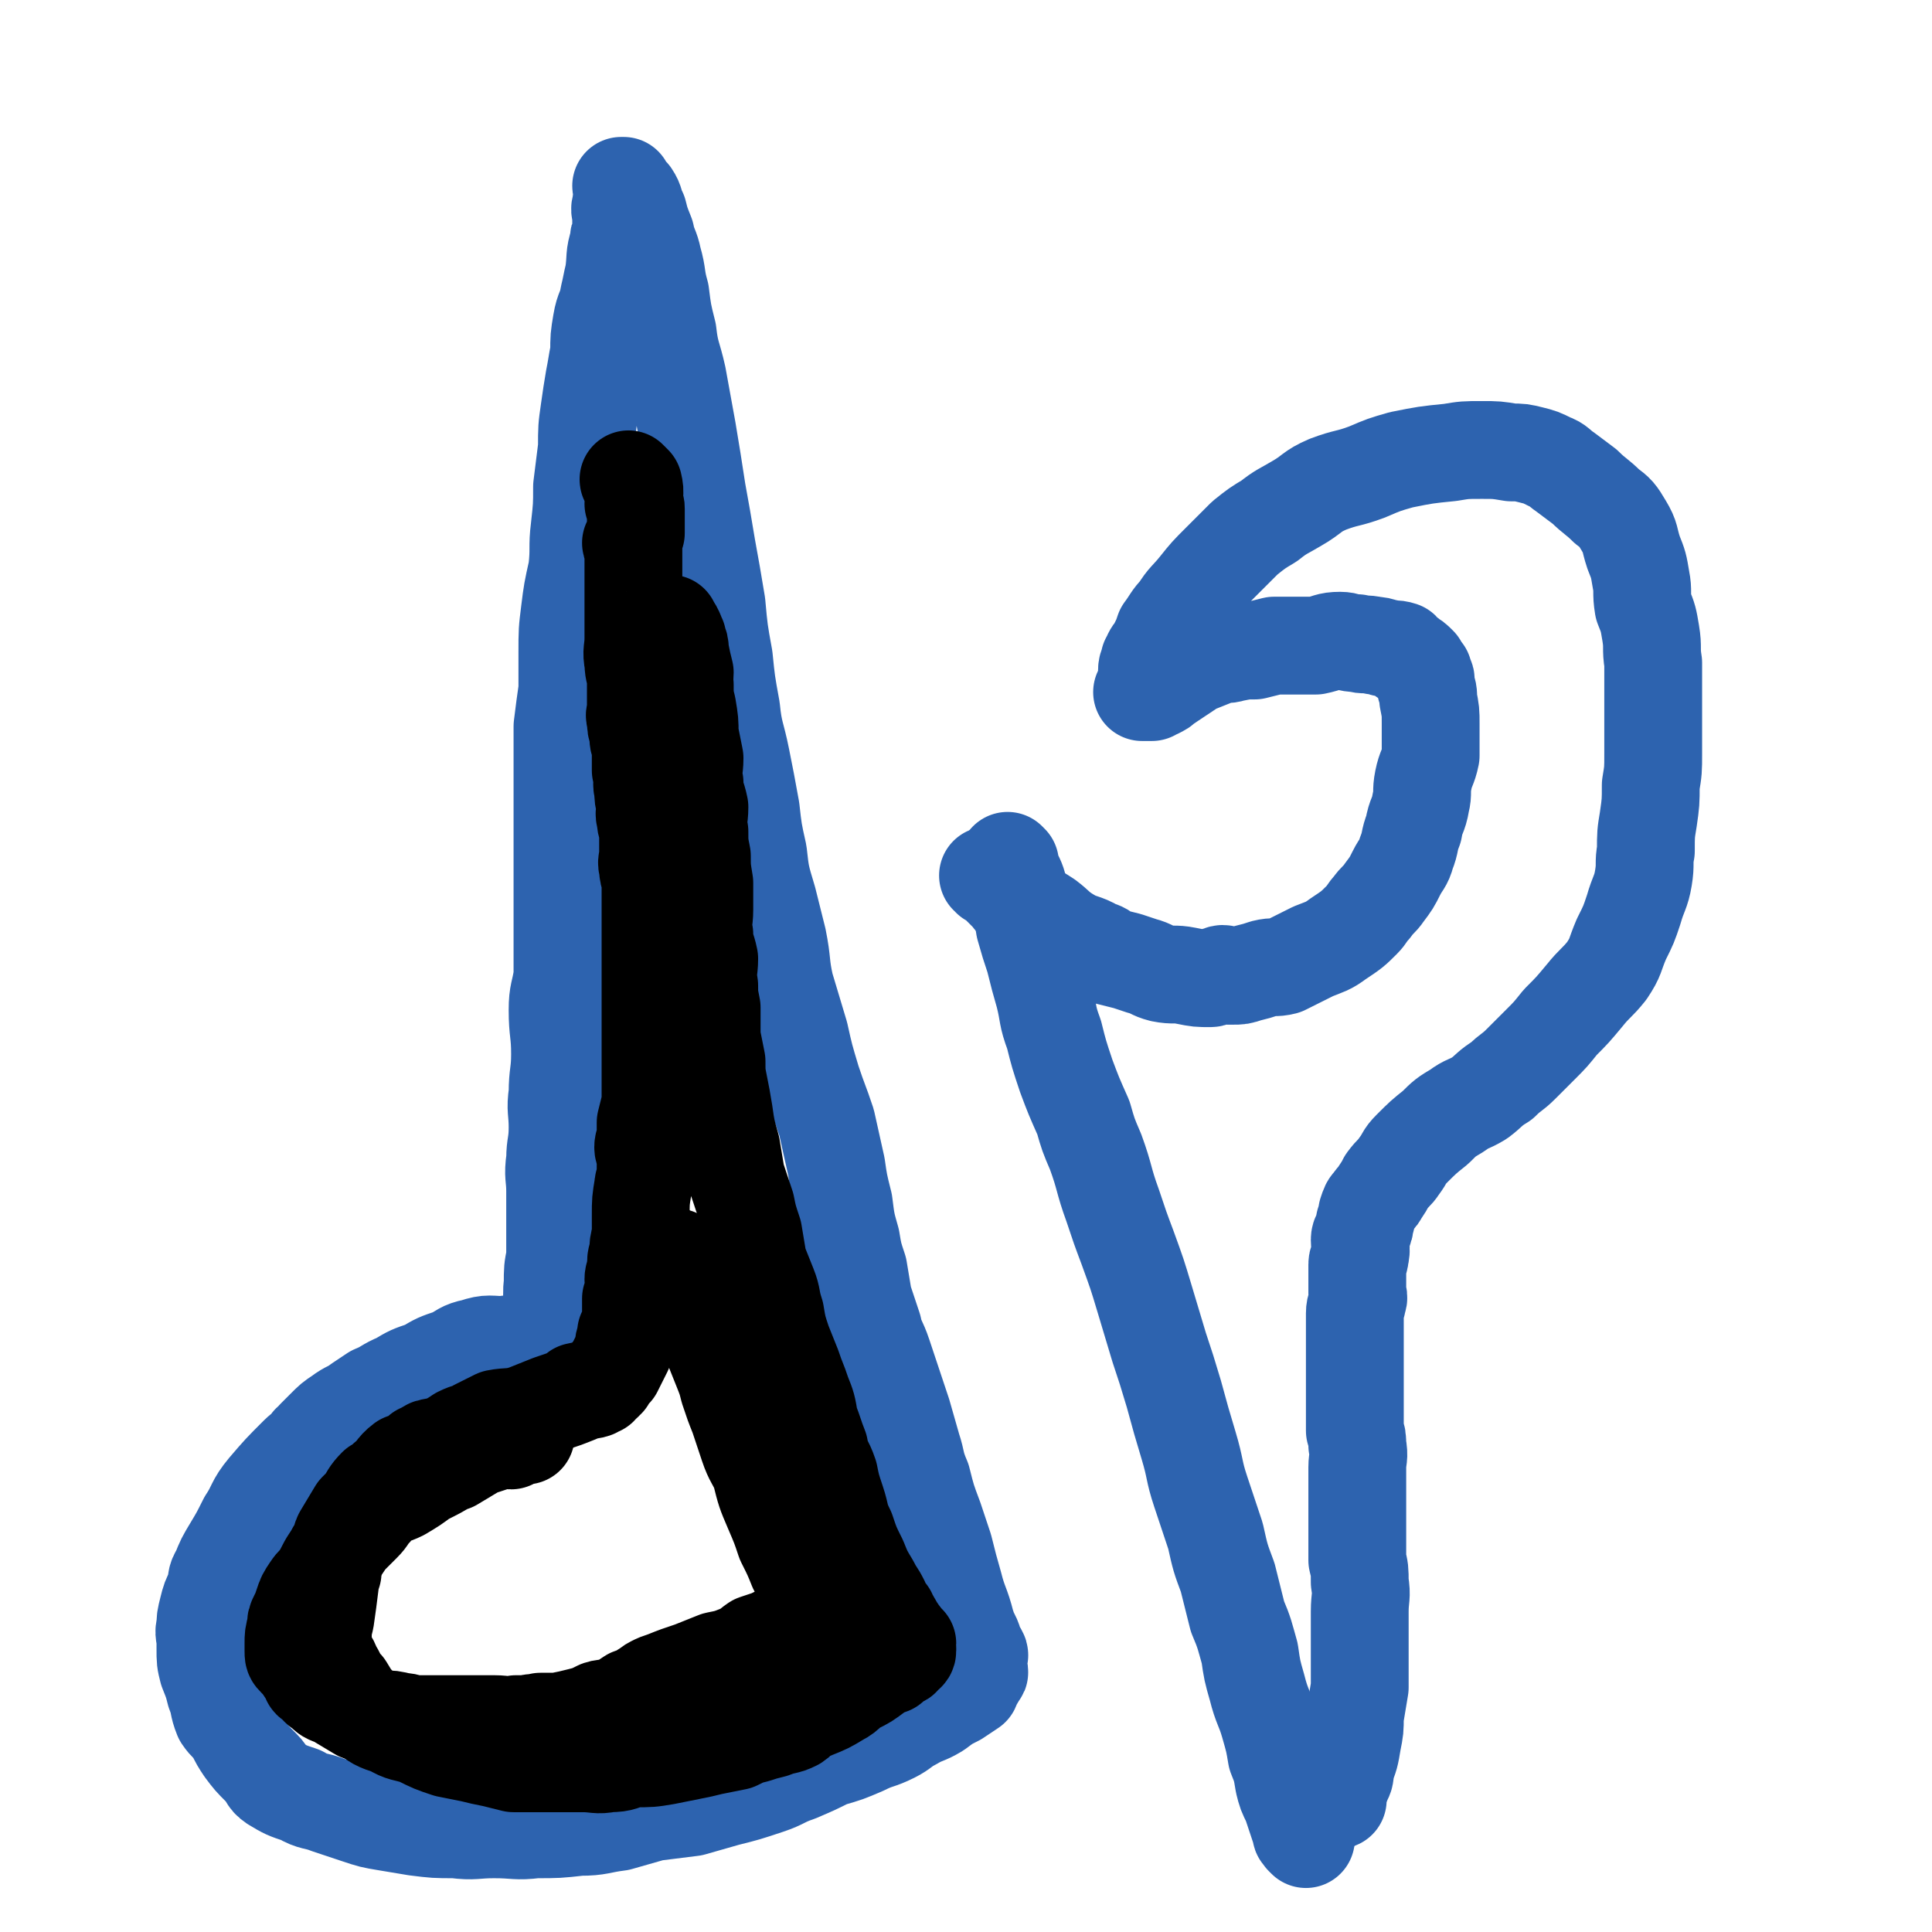 <svg viewBox='0 0 790 790' version='1.1' xmlns='http://www.w3.org/2000/svg' xmlns:xlink='http://www.w3.org/1999/xlink'><g fill='none' stroke='#2D63AF' stroke-width='40' stroke-linecap='round' stroke-linejoin='round'><path d='M232,559c0,0 -1,0 -1,-1 0,-1 1,-1 1,-1 -2,-2 -3,-2 -5,-3 -1,-1 0,-1 -1,-1 -2,-1 -2,0 -3,0 -1,-1 -1,-1 -2,-1 -1,-1 -1,-1 -2,-1 -3,-1 -3,-2 -6,-2 -1,0 -1,0 -2,1 -2,0 -2,-1 -4,0 -7,0 -7,-1 -13,1 -5,1 -5,2 -9,4 -6,2 -6,2 -11,5 -6,2 -6,2 -11,5 -5,2 -5,3 -10,5 -3,2 -3,2 -6,4 -4,3 -4,2 -8,5 -3,2 -3,2 -6,5 -2,2 -2,2 -4,4 -1,2 -1,1 -2,2 -2,3 -3,3 -5,5 -7,7 -7,7 -13,14 -5,6 -4,7 -8,13 -3,6 -3,6 -6,11 -3,5 -3,5 -5,10 -2,3 -1,3 -2,7 -2,4 -2,4 -3,8 -1,4 -1,4 -1,7 -1,3 0,3 0,7 0,1 0,1 0,2 0,5 0,5 1,9 2,5 2,5 3,9 2,5 1,5 3,10 2,3 3,3 5,6 2,4 2,4 4,7 3,4 3,4 7,8 3,3 2,4 5,6 5,3 5,3 11,5 5,3 6,2 11,4 6,2 6,2 12,4 6,2 6,2 12,3 6,1 6,1 12,2 8,1 8,1 16,1 8,1 8,0 16,0 9,0 9,1 17,0 9,0 9,0 18,-1 8,0 8,-1 16,-2 7,-2 7,-2 14,-4 8,-1 8,-1 16,-2 7,-2 7,-2 14,-4 8,-2 8,-2 17,-5 6,-2 6,-3 12,-5 7,-3 7,-3 13,-6 7,-2 7,-2 14,-5 6,-3 6,-2 12,-5 4,-2 4,-3 8,-5 5,-3 5,-2 10,-5 4,-3 4,-3 8,-5 3,-2 3,-2 6,-4 1,-2 0,-2 2,-4 0,-1 1,-1 1,-2 1,0 0,-1 0,-2 0,-1 0,-1 0,-2 0,-1 0,-1 0,-2 0,-1 1,-1 0,-2 0,-1 -1,-1 -2,-3 0,-2 0,-2 -1,-4 -1,-2 -1,-2 -2,-5 -2,-8 -3,-8 -5,-16 -2,-7 -2,-7 -4,-15 -2,-6 -2,-6 -4,-12 -3,-8 -3,-8 -5,-16 -3,-7 -2,-7 -4,-13 -2,-7 -2,-7 -4,-14 -2,-6 -2,-6 -4,-12 -2,-6 -2,-6 -4,-12 -2,-6 -3,-6 -4,-11 -2,-6 -2,-6 -4,-12 -1,-6 -1,-6 -2,-12 -2,-6 -2,-6 -3,-12 -2,-7 -2,-7 -3,-15 -2,-8 -2,-8 -3,-15 -2,-9 -2,-9 -4,-18 -3,-9 -3,-8 -6,-17 -3,-10 -3,-10 -5,-19 -3,-10 -3,-10 -6,-20 -2,-9 -1,-9 -3,-19 -2,-8 -2,-8 -4,-16 -3,-10 -3,-10 -4,-19 -2,-9 -2,-9 -3,-18 -2,-11 -2,-11 -4,-21 -2,-10 -3,-10 -4,-20 -2,-11 -2,-11 -3,-21 -2,-11 -2,-11 -3,-22 -2,-12 -2,-12 -4,-23 -2,-12 -2,-12 -4,-23 -2,-13 -2,-13 -4,-25 -2,-11 -2,-11 -4,-22 -2,-9 -3,-9 -4,-18 -2,-8 -2,-8 -3,-16 -2,-7 -1,-7 -3,-14 -1,-5 -2,-5 -3,-10 -2,-5 -2,-5 -3,-9 -2,-4 -1,-4 -3,-7 -1,-1 -1,-1 -3,-2 -1,-1 -1,-2 -1,-2 0,0 0,0 1,0 0,0 0,0 0,1 0,1 0,1 0,3 -1,2 -1,2 -1,4 -1,2 0,2 0,5 0,3 0,3 0,6 -1,2 -1,2 -1,4 -2,6 -1,6 -2,13 -1,4 -1,5 -2,9 -1,6 -2,5 -3,11 -1,6 -1,6 -1,12 -1,5 -1,6 -2,11 -1,6 -1,6 -2,13 -1,7 -1,7 -1,15 -1,8 -1,8 -2,16 0,8 0,8 -1,17 -1,8 0,8 -1,17 -2,9 -2,9 -3,17 -1,8 -1,8 -1,17 0,7 0,7 0,15 -1,7 -1,7 -2,15 0,7 0,7 0,14 0,7 0,7 0,13 0,7 0,7 0,14 0,7 0,7 0,13 0,7 0,7 0,13 0,5 0,5 0,10 0,6 0,6 0,12 0,6 0,6 0,13 -1,7 -2,7 -2,14 0,9 1,9 1,18 0,8 -1,8 -1,16 -1,7 0,7 0,14 0,7 -1,7 -1,13 -1,7 0,7 0,13 0,7 0,7 0,13 0,7 0,7 0,14 -1,5 -1,5 -1,11 -1,7 1,7 0,15 -1,5 -2,5 -3,11 -1,4 -1,4 -1,9 -1,4 -1,4 -2,9 0,1 0,1 0,3 0,1 0,2 0,2 0,0 0,-1 0,-1 '/><path d='M413,353c0,0 -1,-1 -1,-1 0,2 1,3 2,5 2,4 2,4 3,9 1,6 1,7 2,13 2,7 2,7 4,13 2,8 2,8 4,15 2,8 1,8 4,16 2,8 2,8 5,17 3,8 3,8 7,17 2,7 2,7 5,14 4,11 3,11 7,22 3,9 3,9 6,17 4,11 4,11 7,21 3,10 3,10 6,20 3,9 3,9 6,19 3,11 3,11 6,21 3,10 2,10 5,19 3,9 3,9 6,18 2,9 2,9 5,17 2,8 2,8 4,16 3,7 3,8 5,15 1,7 1,7 3,14 2,8 3,8 5,15 2,7 2,7 3,13 2,5 2,5 3,11 1,4 1,4 3,8 1,3 1,3 2,6 1,3 1,3 2,6 0,1 0,1 1,1 0,1 0,1 0,1 1,1 1,1 1,1 '/><path d='M537,744c0,0 -1,-1 -1,-1 0,-1 1,0 1,-1 1,0 1,-1 2,-2 2,-1 2,-1 3,-2 2,-1 3,-1 5,-2 0,-1 -1,-2 -1,-3 1,-2 2,-2 3,-5 1,-2 1,-2 1,-5 2,-5 2,-5 3,-11 1,-5 1,-5 1,-10 1,-6 1,-6 2,-12 0,-6 0,-6 0,-11 0,-6 0,-6 0,-11 0,-5 0,-5 0,-9 0,-6 1,-6 0,-12 0,-5 0,-5 -1,-9 0,-4 0,-4 0,-8 0,-6 0,-6 0,-12 0,-5 0,-5 0,-9 0,-5 0,-5 0,-9 0,-4 1,-4 0,-9 0,-3 0,-3 -1,-6 0,-3 0,-3 0,-5 0,0 0,0 0,0 0,-3 0,-3 0,-5 0,-4 0,-4 0,-8 0,-7 0,-7 0,-13 0,-5 0,-5 0,-10 0,-4 0,-4 0,-7 0,-3 1,-3 1,-5 1,-2 0,-2 0,-3 0,-1 0,-1 0,-1 0,-2 0,-2 0,-4 0,-4 0,-4 0,-7 0,-2 1,-1 1,-3 1,-4 0,-4 0,-7 0,-2 1,-2 1,-3 1,-2 1,-2 1,-4 1,-2 1,-3 1,-4 1,-3 1,-3 2,-4 2,-3 2,-2 3,-4 2,-3 2,-3 3,-5 3,-4 3,-3 5,-6 3,-4 2,-4 5,-7 5,-5 5,-5 10,-9 4,-4 4,-4 9,-7 4,-3 4,-2 9,-5 4,-3 4,-4 9,-7 4,-4 4,-3 8,-7 4,-4 4,-4 8,-8 4,-4 4,-4 8,-9 5,-5 5,-5 10,-11 4,-5 5,-5 9,-10 4,-6 3,-6 6,-13 3,-6 3,-6 5,-12 2,-7 3,-7 4,-13 1,-6 0,-6 1,-11 0,-7 0,-7 1,-13 1,-7 1,-7 1,-14 1,-6 1,-6 1,-13 0,-7 0,-7 0,-13 0,-6 0,-6 0,-11 0,-7 0,-7 0,-13 -1,-6 0,-6 -1,-12 -1,-6 -1,-6 -3,-11 -1,-6 0,-6 -1,-11 -1,-6 -1,-6 -3,-11 -2,-6 -1,-6 -4,-11 -3,-5 -3,-5 -7,-8 -4,-4 -5,-4 -9,-8 -4,-3 -4,-3 -8,-6 -3,-2 -3,-3 -6,-4 -4,-2 -4,-2 -8,-3 -4,-1 -4,-1 -8,-1 -6,-1 -6,-1 -12,-1 -7,0 -7,0 -13,1 -10,1 -10,1 -20,3 -7,2 -7,2 -14,5 -8,3 -8,2 -16,5 -7,3 -6,4 -13,8 -5,3 -6,3 -11,7 -5,3 -5,3 -10,7 -5,5 -5,5 -10,10 -5,5 -5,5 -9,10 -4,5 -5,5 -8,10 -3,3 -3,4 -6,8 -1,3 -1,3 -3,7 -1,2 -1,1 -2,3 0,1 0,1 -1,2 0,2 -1,2 -1,4 0,1 1,1 0,3 0,2 0,2 -1,4 0,0 0,0 0,0 0,0 0,0 0,1 0,0 0,0 0,1 0,0 0,0 0,0 0,0 0,0 -1,0 0,0 0,0 0,0 1,0 1,0 1,0 1,0 1,0 1,0 1,0 1,0 2,0 1,-1 1,-1 2,-1 2,-1 2,-1 3,-2 6,-4 6,-4 12,-8 5,-2 5,-2 10,-4 3,-1 3,0 6,-1 5,-1 5,-1 9,-1 4,-1 4,-1 8,-2 4,0 4,0 8,0 5,0 5,0 9,0 5,-1 5,-2 10,-2 3,0 3,1 7,1 3,1 3,0 7,1 3,0 3,1 5,1 3,1 3,0 6,1 1,1 0,2 2,3 0,0 1,-1 1,0 2,1 2,1 4,3 1,2 1,2 2,3 0,2 1,2 1,3 0,1 0,2 0,3 1,2 1,2 1,5 1,5 1,5 1,10 0,1 0,1 0,2 0,5 0,5 0,11 -1,5 -2,5 -3,10 -1,5 0,5 -1,9 -1,6 -2,5 -3,11 -2,5 -1,5 -3,10 -1,4 -2,4 -4,8 -2,4 -2,4 -5,8 -2,3 -3,3 -5,6 -2,2 -2,3 -4,5 -4,4 -4,4 -10,8 -4,3 -5,3 -10,5 -6,3 -6,3 -12,6 -4,1 -4,0 -8,1 -3,1 -3,1 -7,2 -3,1 -3,1 -6,1 -1,0 -1,0 -2,0 -2,-1 -2,-1 -4,0 -2,0 -2,1 -3,1 -5,0 -5,0 -10,-1 -5,-1 -5,0 -10,-1 -4,-1 -4,-2 -8,-3 -3,-1 -3,-1 -6,-2 -4,-1 -4,-1 -8,-2 -2,-2 -2,-2 -5,-3 -5,-3 -6,-2 -11,-5 -5,-3 -5,-4 -9,-7 -6,-4 -6,-3 -12,-7 -2,-1 -2,-2 -4,-4 -2,-2 -2,-2 -4,-4 -1,-1 -1,-1 -3,-2 0,-1 0,-1 -1,-1 '/></g>
<g fill='none' stroke='#000000' stroke-width='40' stroke-linecap='round' stroke-linejoin='round'><path d='M258,197c0,0 -1,-1 -1,-1 0,0 0,1 1,1 0,0 0,0 0,0 0,0 -1,-1 -1,-1 0,0 1,1 2,2 1,4 0,4 0,8 1,1 1,1 1,2 0,2 0,2 0,5 0,1 0,1 0,3 0,1 0,1 0,2 -1,2 -1,2 -2,4 0,1 1,1 1,2 0,2 0,2 0,4 0,2 0,2 0,5 0,3 0,3 0,7 0,5 0,5 0,10 0,5 0,5 0,11 0,5 -1,5 0,10 0,4 1,4 1,8 0,4 0,4 0,8 0,2 0,2 0,4 0,1 -1,1 0,3 0,3 0,3 1,6 0,3 0,3 1,5 0,5 0,5 0,10 1,1 1,1 1,2 0,3 -1,3 0,6 0,3 0,3 1,7 0,2 -1,2 0,5 0,3 1,3 1,7 0,1 0,1 0,3 0,2 0,2 0,5 0,2 -1,2 0,5 0,2 0,2 1,4 0,2 0,2 0,5 0,2 0,2 0,5 0,2 0,2 0,5 0,2 0,2 0,4 0,4 0,4 0,9 0,0 0,0 0,1 0,3 0,3 0,6 0,3 0,3 0,6 0,2 0,2 0,5 0,6 0,6 0,11 0,1 0,1 0,2 0,3 0,3 0,7 0,3 0,3 0,7 0,5 0,5 0,11 0,4 0,4 0,8 -1,4 -1,4 -2,8 0,3 0,3 0,6 0,2 -1,2 -1,4 0,2 1,2 1,4 0,4 0,4 0,8 0,2 -1,2 -1,4 -1,6 -1,6 -1,12 0,4 0,4 0,8 -1,4 -1,4 -1,7 -1,3 -1,3 -1,7 0,2 -1,2 -1,4 0,1 1,1 1,2 -1,3 -1,3 -2,6 0,4 0,5 0,9 -1,3 -1,3 -2,5 0,1 0,1 0,2 -1,2 -1,2 -1,5 -1,2 -1,2 -2,4 -1,2 -1,2 -2,4 -2,2 -2,2 -3,4 -1,0 -1,0 -1,1 -1,0 -1,1 -2,2 -1,0 -1,0 -2,1 -3,1 -3,0 -7,1 0,0 0,0 0,1 -5,2 -5,2 -11,4 -5,2 -5,2 -10,4 -6,2 -7,1 -12,2 -4,2 -4,2 -8,4 -3,2 -3,1 -7,3 -3,2 -3,2 -7,4 -2,1 -2,0 -5,1 -1,0 -1,1 -2,1 -1,1 -1,1 -2,1 -2,2 -2,2 -4,3 -2,1 -2,1 -3,1 -4,3 -3,4 -7,7 0,0 0,0 0,0 -2,2 -2,2 -4,3 -3,3 -3,4 -5,7 -2,2 -2,2 -3,3 -3,5 -3,5 -6,10 -1,2 0,2 -1,4 -1,2 -2,2 -2,3 -1,4 -1,4 -1,8 -1,2 -1,2 -1,4 -1,8 -1,8 -2,15 -1,4 -1,4 -1,8 0,3 0,3 0,5 0,1 0,1 0,2 0,0 0,0 1,0 1,2 1,2 2,3 1,2 1,3 2,4 2,4 2,4 4,6 3,5 3,5 7,9 0,1 0,1 1,1 5,4 5,4 11,6 5,3 5,2 11,4 6,3 6,3 12,5 5,1 5,1 10,2 4,1 4,1 9,2 4,1 4,1 8,2 4,0 4,0 9,0 4,0 4,0 9,0 5,0 5,0 10,0 6,0 6,1 11,0 6,0 5,-1 10,-2 7,0 7,0 13,-1 5,-1 5,-1 10,-2 5,-1 5,-1 9,-2 5,-1 5,-1 10,-2 4,-2 4,-2 8,-3 3,-1 3,-1 7,-2 5,-2 5,-1 9,-3 3,-2 2,-3 5,-4 1,-1 1,0 3,-1 5,-2 5,-2 10,-5 4,-2 3,-3 7,-5 4,-2 4,-2 8,-5 3,-2 3,-2 6,-3 2,-2 2,-2 4,-3 1,0 1,-1 1,-1 0,0 0,0 1,-1 0,0 1,0 1,-1 0,0 0,0 0,-1 -1,-1 0,-1 0,-2 -1,-1 -1,-1 -2,-2 -1,-1 0,-1 -1,-1 -1,-1 -1,-1 -1,-2 -1,-1 -1,-2 -2,-3 0,-1 -1,-1 -1,-2 -1,0 -1,-1 -1,-2 -2,-2 -2,-2 -3,-5 -2,-4 -2,-3 -4,-7 -3,-5 -3,-5 -5,-10 -3,-6 -3,-6 -5,-12 -3,-6 -2,-6 -4,-12 -2,-6 -2,-6 -3,-11 -2,-6 -3,-5 -4,-11 -2,-5 -2,-6 -4,-11 -1,-6 -1,-6 -3,-11 -2,-6 -2,-5 -4,-11 -2,-5 -2,-5 -4,-10 -2,-6 -2,-6 -3,-12 -2,-6 -1,-6 -3,-11 -2,-5 -2,-5 -4,-10 -1,-6 -1,-6 -2,-12 -2,-6 -2,-6 -3,-11 -2,-6 -2,-6 -4,-12 -1,-6 -1,-6 -2,-12 -2,-7 -2,-7 -3,-14 -1,-6 -1,-6 -2,-11 -1,-5 -1,-5 -1,-10 -1,-5 -1,-5 -2,-10 0,-6 0,-6 0,-12 -1,-5 -1,-5 -1,-9 -1,-6 0,-6 0,-11 -1,-5 -2,-5 -2,-10 -1,-5 0,-5 0,-10 0,-6 0,-6 0,-11 -1,-6 -1,-6 -1,-11 -1,-5 -1,-5 -1,-10 -1,-5 0,-5 0,-10 -1,-5 -2,-5 -2,-10 -1,-5 0,-5 0,-10 -1,-5 -1,-5 -2,-10 0,-5 0,-5 -1,-11 -1,-4 -1,-4 -1,-9 -1,-2 0,-2 0,-5 -1,-4 -1,-4 -2,-9 0,-2 0,-2 -1,-4 0,-1 0,0 0,-1 -1,-2 -1,-3 -2,-4 0,-1 -1,0 -1,0 -1,-1 0,-1 0,-2 -1,0 -1,1 -1,1 -1,0 -1,0 -1,0 -1,0 -1,0 -1,0 -1,0 -1,0 -1,1 -1,0 0,0 0,1 -1,1 -1,0 -2,1 0,0 1,0 1,1 -1,0 -1,0 -1,1 -1,0 -1,0 -1,0 '/><path d='M215,587c0,0 0,-1 -1,-1 -1,0 -1,1 -2,1 -1,1 -2,1 -3,2 -1,0 -1,-1 -2,-1 -2,1 -2,1 -3,1 -3,1 -3,1 -6,2 -2,0 -2,1 -3,1 -5,3 -5,3 -10,6 -1,0 -1,0 -1,0 -5,3 -5,3 -11,6 -4,3 -4,3 -9,6 -4,2 -4,1 -8,4 -2,1 -2,2 -4,4 -2,2 -1,2 -4,5 -1,1 -1,1 -2,2 -2,2 -2,2 -4,4 -2,3 -2,3 -4,6 -2,2 -2,2 -3,3 -2,3 -2,4 -4,7 -2,3 -2,2 -4,5 -2,3 -2,3 -3,6 -1,3 -1,3 -2,5 -1,2 -1,2 -1,4 -1,4 -1,4 -1,7 0,0 0,0 0,0 0,2 0,2 0,3 0,2 0,2 1,3 1,1 1,1 2,2 2,3 2,3 4,6 0,1 0,1 1,1 2,2 2,3 4,4 2,2 2,2 5,3 5,3 5,3 10,6 4,1 4,1 9,3 4,0 4,0 8,1 3,0 3,1 6,1 3,0 3,0 5,0 2,0 2,0 4,0 3,0 3,0 6,0 5,0 5,0 10,0 3,0 3,0 7,0 5,0 5,1 9,0 2,0 2,0 5,0 2,-1 2,0 5,-1 3,0 3,0 7,0 5,-1 5,-1 9,-2 4,-1 4,-1 8,-3 3,-1 4,0 7,-1 3,-2 3,-2 6,-4 3,-1 3,-1 6,-3 1,0 1,-1 3,-2 2,-1 2,-1 5,-2 5,-2 5,-2 11,-4 5,-2 5,-2 10,-4 5,-1 5,-1 10,-3 3,-1 3,-2 6,-4 3,-1 3,-1 6,-2 2,-1 2,-1 4,-2 1,0 1,0 2,-1 2,-1 2,-1 5,-2 1,-1 1,-1 3,-2 3,-1 3,-1 6,-3 0,0 0,0 1,-1 1,-1 1,0 2,-2 0,0 0,0 0,-1 0,0 0,0 0,-1 -1,-2 -2,-2 -3,-4 0,0 0,0 -1,-1 -2,-2 -2,-2 -3,-5 -2,-1 -2,-1 -3,-2 -1,-1 -1,-1 -2,-2 -2,-5 -2,-5 -5,-11 -2,-6 -2,-6 -5,-13 -3,-7 -3,-7 -5,-15 -2,-5 -3,-5 -5,-11 -2,-6 -2,-6 -4,-12 -2,-5 -2,-5 -4,-11 -1,-4 -1,-4 -3,-9 -2,-5 -2,-5 -4,-10 -1,-3 -1,-3 -2,-7 -1,-4 -1,-4 -2,-8 -1,-2 -1,-2 -2,-3 -1,-2 -1,-2 -2,-3 -2,-4 -2,-5 -4,-9 -1,-1 -1,-1 -1,-2 0,-1 0,-1 0,-1 -1,-1 -1,-2 -2,-2 0,0 1,1 1,2 0,0 0,0 0,1 '/></g>
</svg>